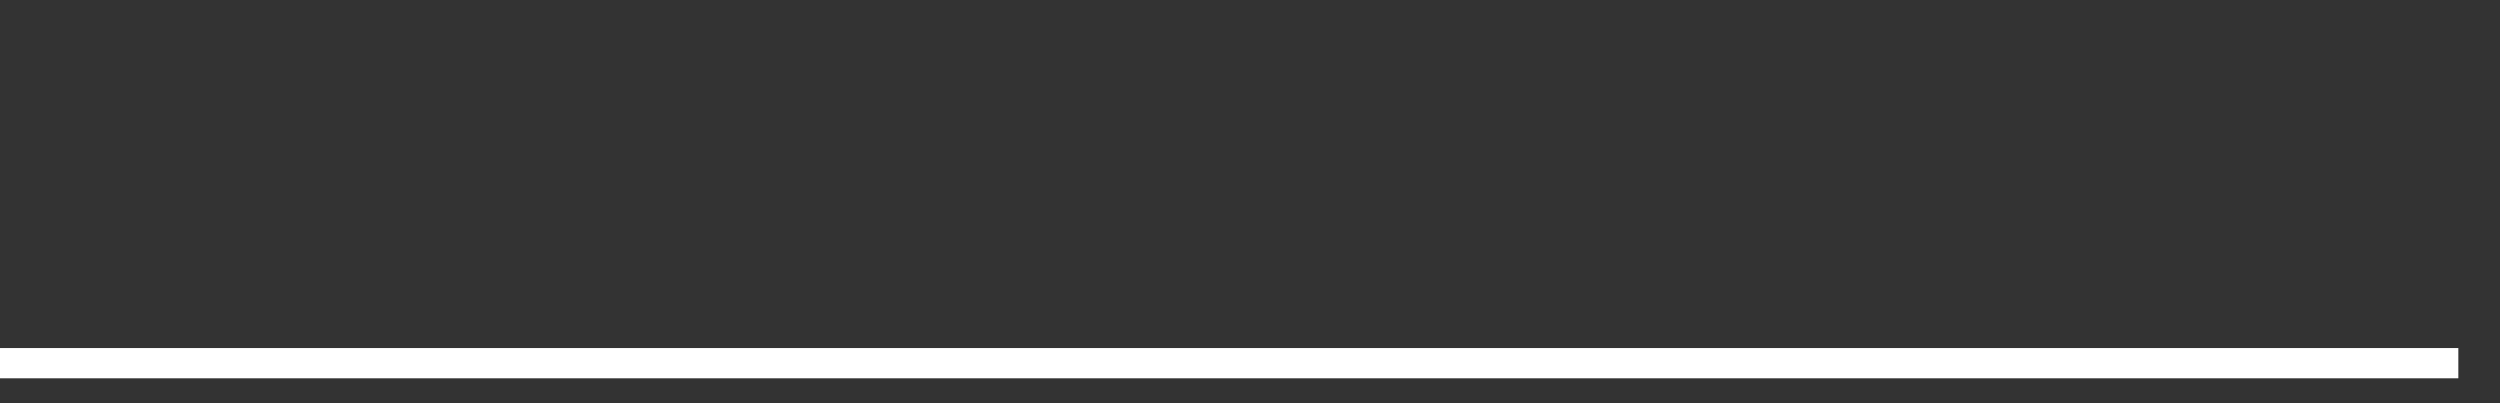 <svg xmlns="http://www.w3.org/2000/svg" width="248" height="40" viewBox="0 0 248 40" shape-rendering="auto"><rect x="0" y="0" width="248" height="40" fill="#333333" stroke="none"/><polyline points="0, 36.027 4.133, 36.027 8.267, 36.027 12.4, 36.027 16.533, 36.027 20.667, 36.027 24.8, 36.027 28.933, 36.027 33.067, 36.027 37.2, 36.027 41.333, 36.027 45.467, 36.027 49.6, 36.027 53.733, 36.027 57.867, 36.027 62, 36.027 66.133, 36.027 70.267, 36.027 74.4, 36.027 78.533, 36.027 82.667, 36.027 86.8, 36.027 90.933, 36.027 95.067, 36.027 99.2, 36.027 103.333, 36.027 107.467, 36.027 111.6, 36.027 115.733, 36.027 119.867, 36.027 124, 36.027 128.133, 36.027 132.267, 36.027 136.4, 36.027 140.533, 36.027 144.667, 36.027 148.8, 36.027 152.933, 36.027 157.067, 36.027 161.2, 36.027 165.333, 36.027 169.467, 36.027 173.6, 36.027 177.733, 36.027 181.867, 36.027 186, 36.027 190.133, 36.027 194.267, 36.027 198.4, 36.027 202.533, 36.027 206.667, 36.027 210.8, 36.027 214.933, 36.027 219.067, 36.027 223.2, 36.027 227.333, 36.027 231.467, 36.027 235.6, 36.027 239.733, 36.027 243.867, 36.027 248" stroke="#fff" stroke-width="3" stroke-opacity="1" fill="none" fill-opacity="0"></polyline></svg>